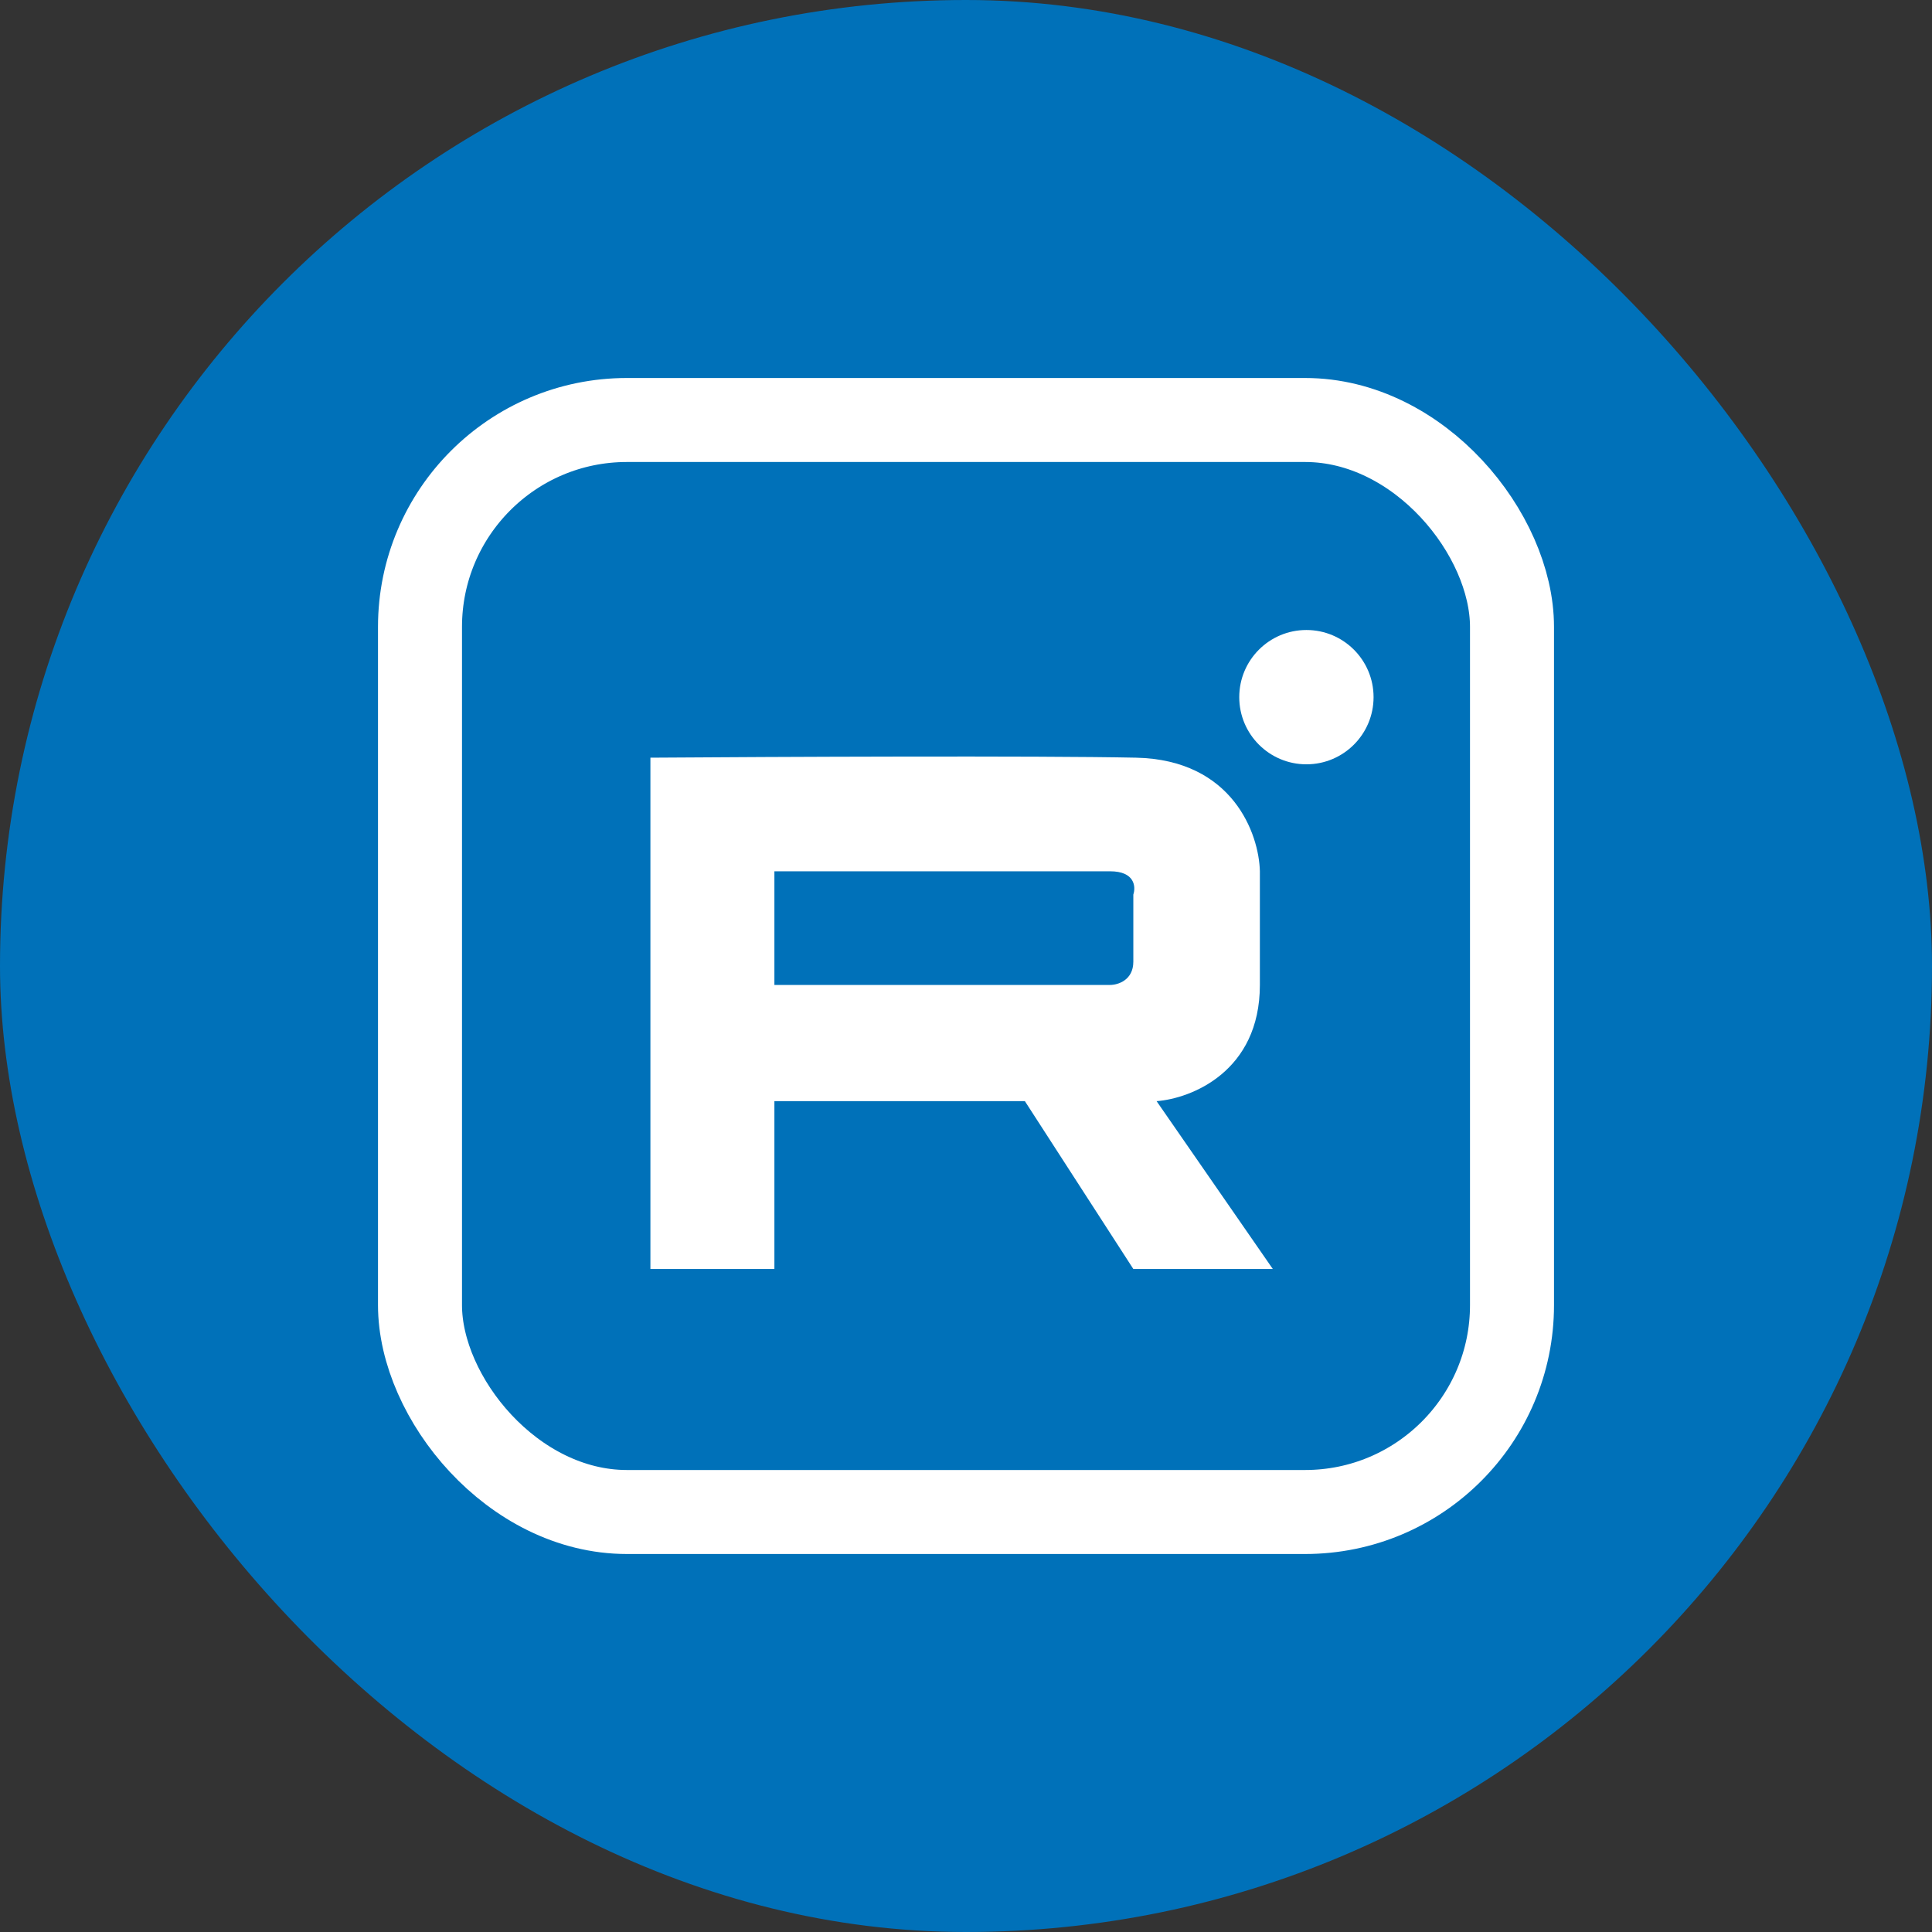 <?xml version="1.0" encoding="UTF-8"?> <svg xmlns="http://www.w3.org/2000/svg" width="46" height="46" viewBox="0 0 46 46" fill="none"><rect x="0" y="0" width="46" height="46" fill="#333333" stroke="none"/><rect width="46" height="46" rx="23" fill="#0071B9"></rect><path fill-rule="evenodd" clip-rule="evenodd" d="M15.486 30.214H18.438V26.218H24.402L26.984 30.214H30.305L27.538 26.218C28.358 26.156 29.997 25.517 29.997 23.451V20.745C29.977 19.864 29.358 18.089 27.046 18.04C24.734 17.991 18.376 18.019 15.486 18.04V30.214ZM18.438 23.451V20.745H26.431C27.021 20.745 27.046 21.114 26.984 21.299V22.897C26.984 23.34 26.615 23.451 26.431 23.451H18.438Z" fill="white"></path><circle cx="31.105" cy="16.599" r="1.599" fill="white"></circle><rect x="10" y="10" width="26" height="26" rx="4.926" stroke="white" stroke-width="2"></rect></svg> 